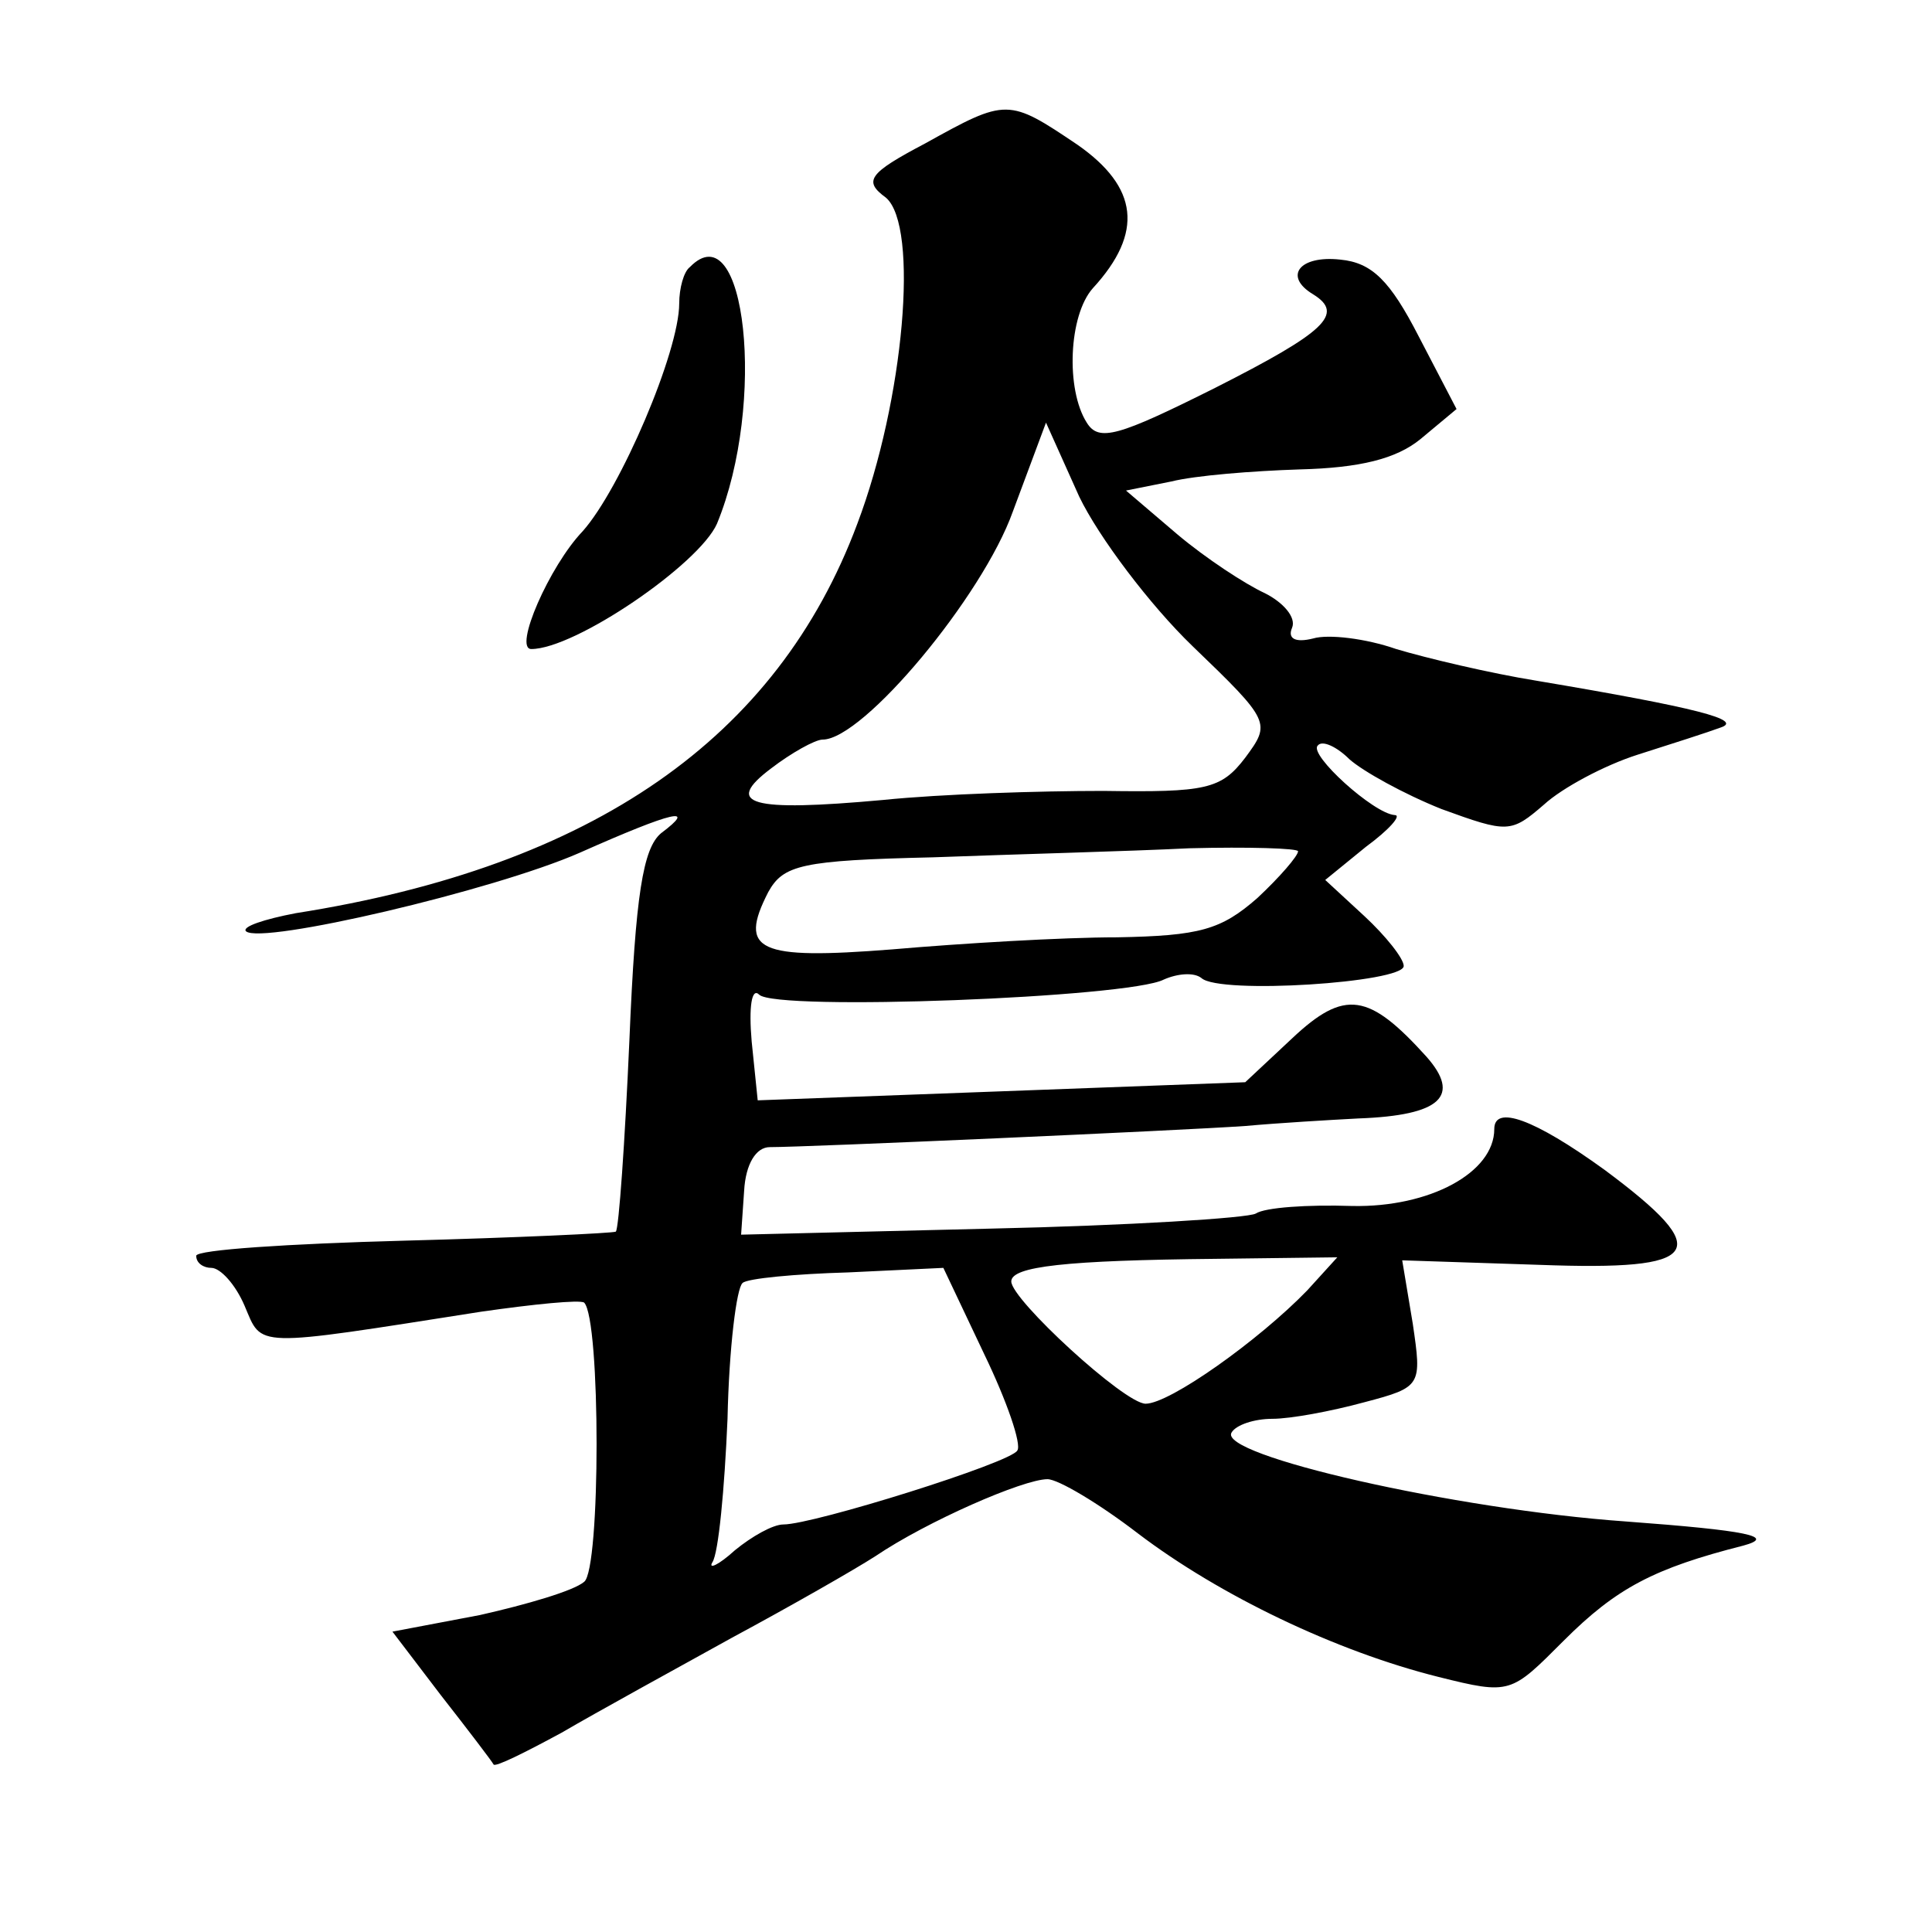 <?xml version="1.0" standalone="no"?>
<!DOCTYPE svg PUBLIC "-//W3C//DTD SVG 20010904//EN"
 "http://www.w3.org/TR/2001/REC-SVG-20010904/DTD/svg10.dtd">
<svg version="1.0" xmlns="http://www.w3.org/2000/svg"
 width="128pt" height="128pt" viewBox="0 0 128 128"
 preserveAspectRatio="xMidYMid meet">
<g transform="translate(0,128) scale(0.1,-0.1)"
fill="#0" stroke="none">
<path d="M613 1185 c-38 -20 -41 -25 -26 -36 22 -19 12 -134 -19 -216 -53 -142
-175 -227 -372 -258 -21 -4 -36 -9 -33 -12 10 -9 164 27 221 52 63 28 78 31 54
13 -12 -10 -17 -41 -21 -137 -3 -68 -7 -125 -9 -127 -2 -1 -65 -4 -141 -6 -75 -2
-137 -6 -137 -10 0 -5 5 -8 10 -8 6 0 16 -11 22 -25 12 -28 4 -28 157 -4 35 5 65
8 68 6 11 -11 11 -177 0 -185 -7 -6 -38 -15 -69 -22 l-58 -11 32 -42 c18 -23 34
-44 35 -46 1 -2 21 8 45 21 24 14 75 42 113 63 39 21 81 45 95 54 34 23 98 51 114
51 7 0 34 -16 60 -36 54 -41 131 -78 199 -95 48 -12 48 -11 83 24 35 35 60 48 119
63 22 6 3 10 -78 16 -113 8 -271 44 -261 59 3 5 15 9 27 9 12 0 39 5 61 11 38 10
38 11 32 52 l-7 42 91 -3 c108 -4 117 8 43 63 -47 34 -73 43 -73 27 0 -29 -43 -52
-94 -51 -30 1 -58 -1 -64 -5 -5 -3 -85 -8 -176 -10 l-165 -4 2 29 c1 18 8 29 17
29 25 0 272 11 315 14 22 2 56 4 75 5 55 2 68 15 45 41 -38 42 -54 45 -89 12 l-31
-29 -161 -6 -162 -6 -4 39 c-2 23 0 36 5 31 11 -11 245 -2 268 10 9 4 20 5 25 1
12 -11 134 -3 134 8 0 5 -12 20 -26 33 l-26 24 27 22 c15 11 24 21 19 21 -14 1
-57 40 -51 46 3 4 13 -1 21 -9 9 -8 36 -23 61 -33 44 -16 46 -16 68 3 12 11 40
26 62 33 22 7 47 15 55 18 15 5 -15 13 -122 31 -31 5 -73 15 -93 21 -20 7 -45 10
-55 7 -12 -3 -17 0 -14 7 3 7 -6 17 -18 23 -13 6 -39 23 -58 39 l-34 29 30 6 c16
4 54 7 85 8 40 1 64 7 80 20 l24 20 -25 48 c-19 37 -31 49 -52 51 -27 3 -38 -11
-18 -23 21 -13 8 -25 -65 -62 -64 -32 -77 -36 -85 -23 -14 22 -12 71 4 89 34 37
30 67 -10 95 -46 31 -47 31 -101 1z m177 -333 c52 -50 52 -51 35 -74 -16 -21 -26
-23 -94 -22 -42 0 -107 -2 -146 -6 -88 -8 -106 -3 -74 21 13 10 29 19 34 19 27
0 106 95 126 151 l22 59 22 -49 c13 -27 47 -72 75 -99z m70 -136 c0 -3 -12 -17
-27 -31 -24 -21 -38 -25 -93 -26 -36 0 -103 -4 -149 -8 -89 -7 -102 -1 -82 38 10
18 22 21 109 23 53 2 130 4 170 6 39 1 72 0 72 -2z m6 -291 c-32 -33 -91 -75 -107
-75 -14 0 -89 69 -89 81 0 10 36 14 136 15 l80 1 -20 -22z m-214 -42 c15 -31 25
-60 22 -64 -4 -8 -135 -49 -155 -49 -7 0 -21 -8 -32 -17 -11 -10 -18 -13 -15 -8
4 6 8 48 10 95 1 47 6 87 10 90 3 3 35 6 70 7 l63 3 27 -57z M457 1103 c-4 -3 -7
-14 -7 -24 0 -32 -39 -123 -64 -151 -22 -23 -46 -78 -34 -78 29 0 111 56 123 83
33 80 19 208 -18 170z"/>
</g>
</svg>
